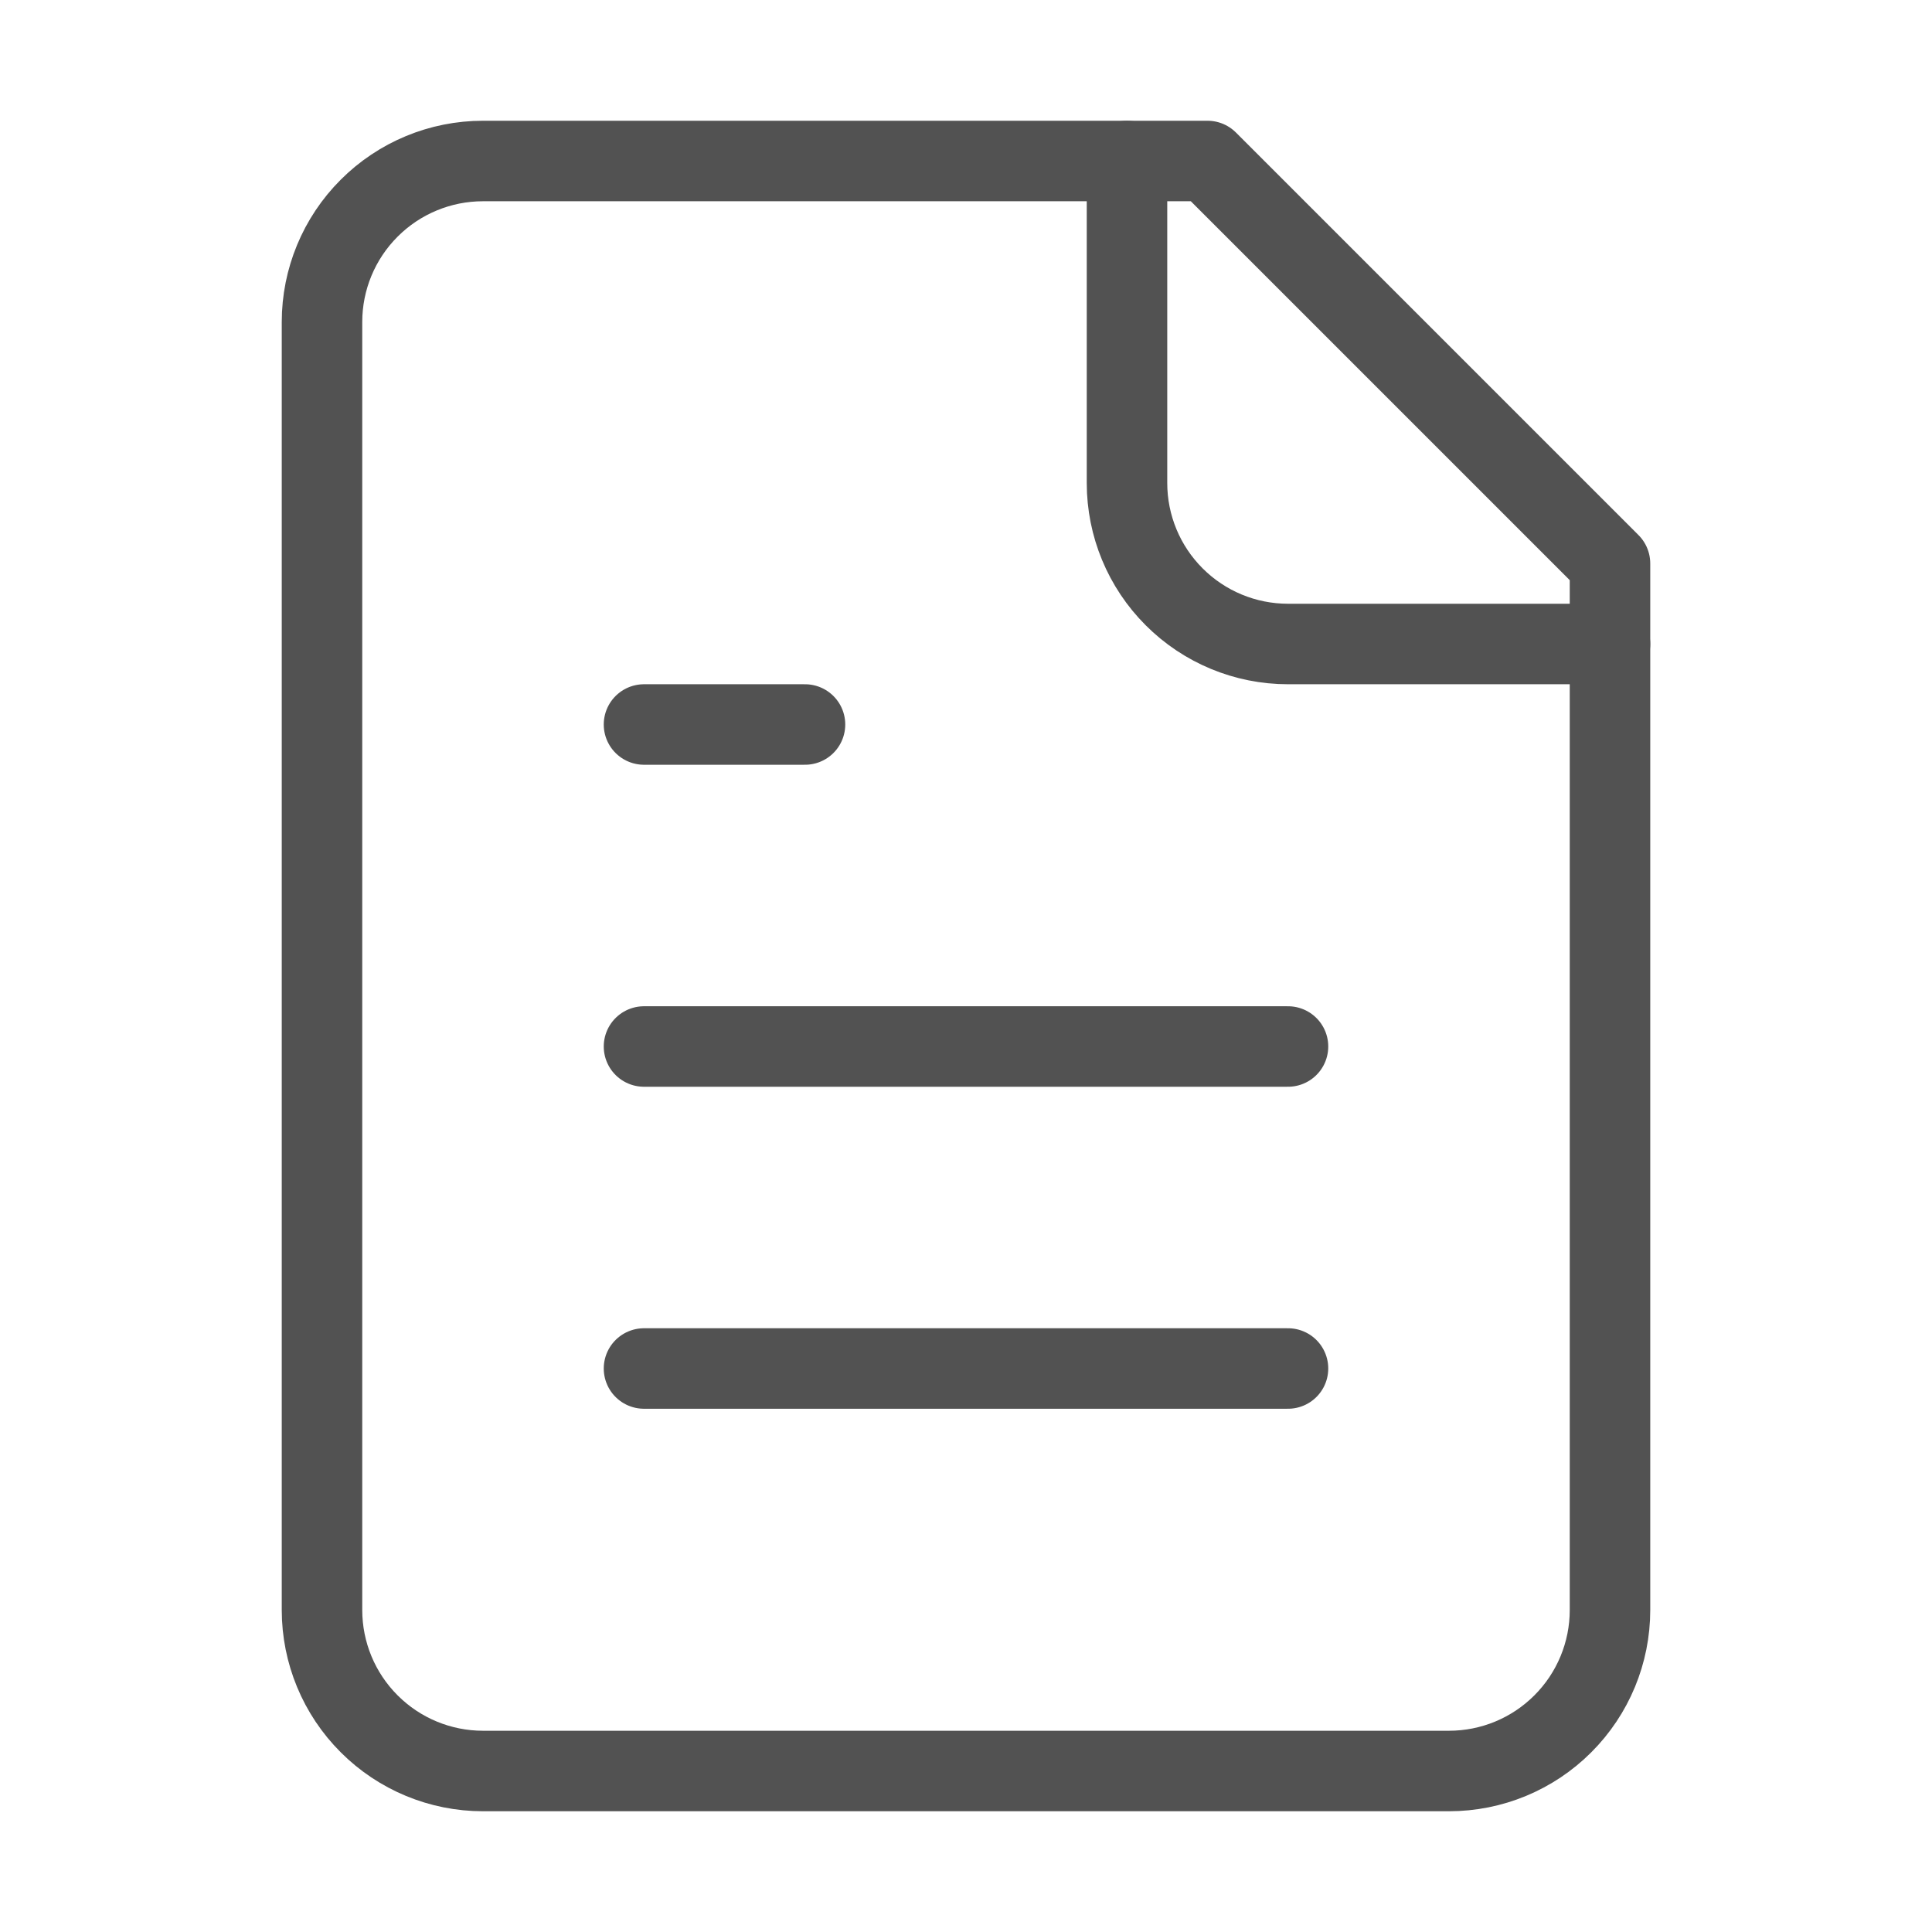 <svg width="48" height="48" viewBox="0 0 48 48" fill="none" xmlns="http://www.w3.org/2000/svg">
<path d="M30 4H12C10.939 4 9.922 4.421 9.172 5.172C8.421 5.922 8 6.939 8 8V40C8 41.061 8.421 42.078 9.172 42.828C9.922 43.579 10.939 44 12 44H36C37.061 44 38.078 43.579 38.828 42.828C39.579 42.078 40 41.061 40 40V14L30 4Z" stroke="#525252" stroke-width="2" stroke-linecap="round" stroke-linejoin="round"/>
<path d="M28 4V12C28 13.061 28.421 14.078 29.172 14.828C29.922 15.579 30.939 16 32 16H40" stroke="#525252" stroke-width="2" stroke-linecap="round" stroke-linejoin="round"/>
<path d="M20 18H16" stroke="#525252" stroke-width="2" stroke-linecap="round" stroke-linejoin="round"/>
<path d="M32 26H16" stroke="#525252" stroke-width="2" stroke-linecap="round" stroke-linejoin="round"/>
<path d="M32 34H16" stroke="#525252" stroke-width="2" stroke-linecap="round" stroke-linejoin="round"/>
</svg>
